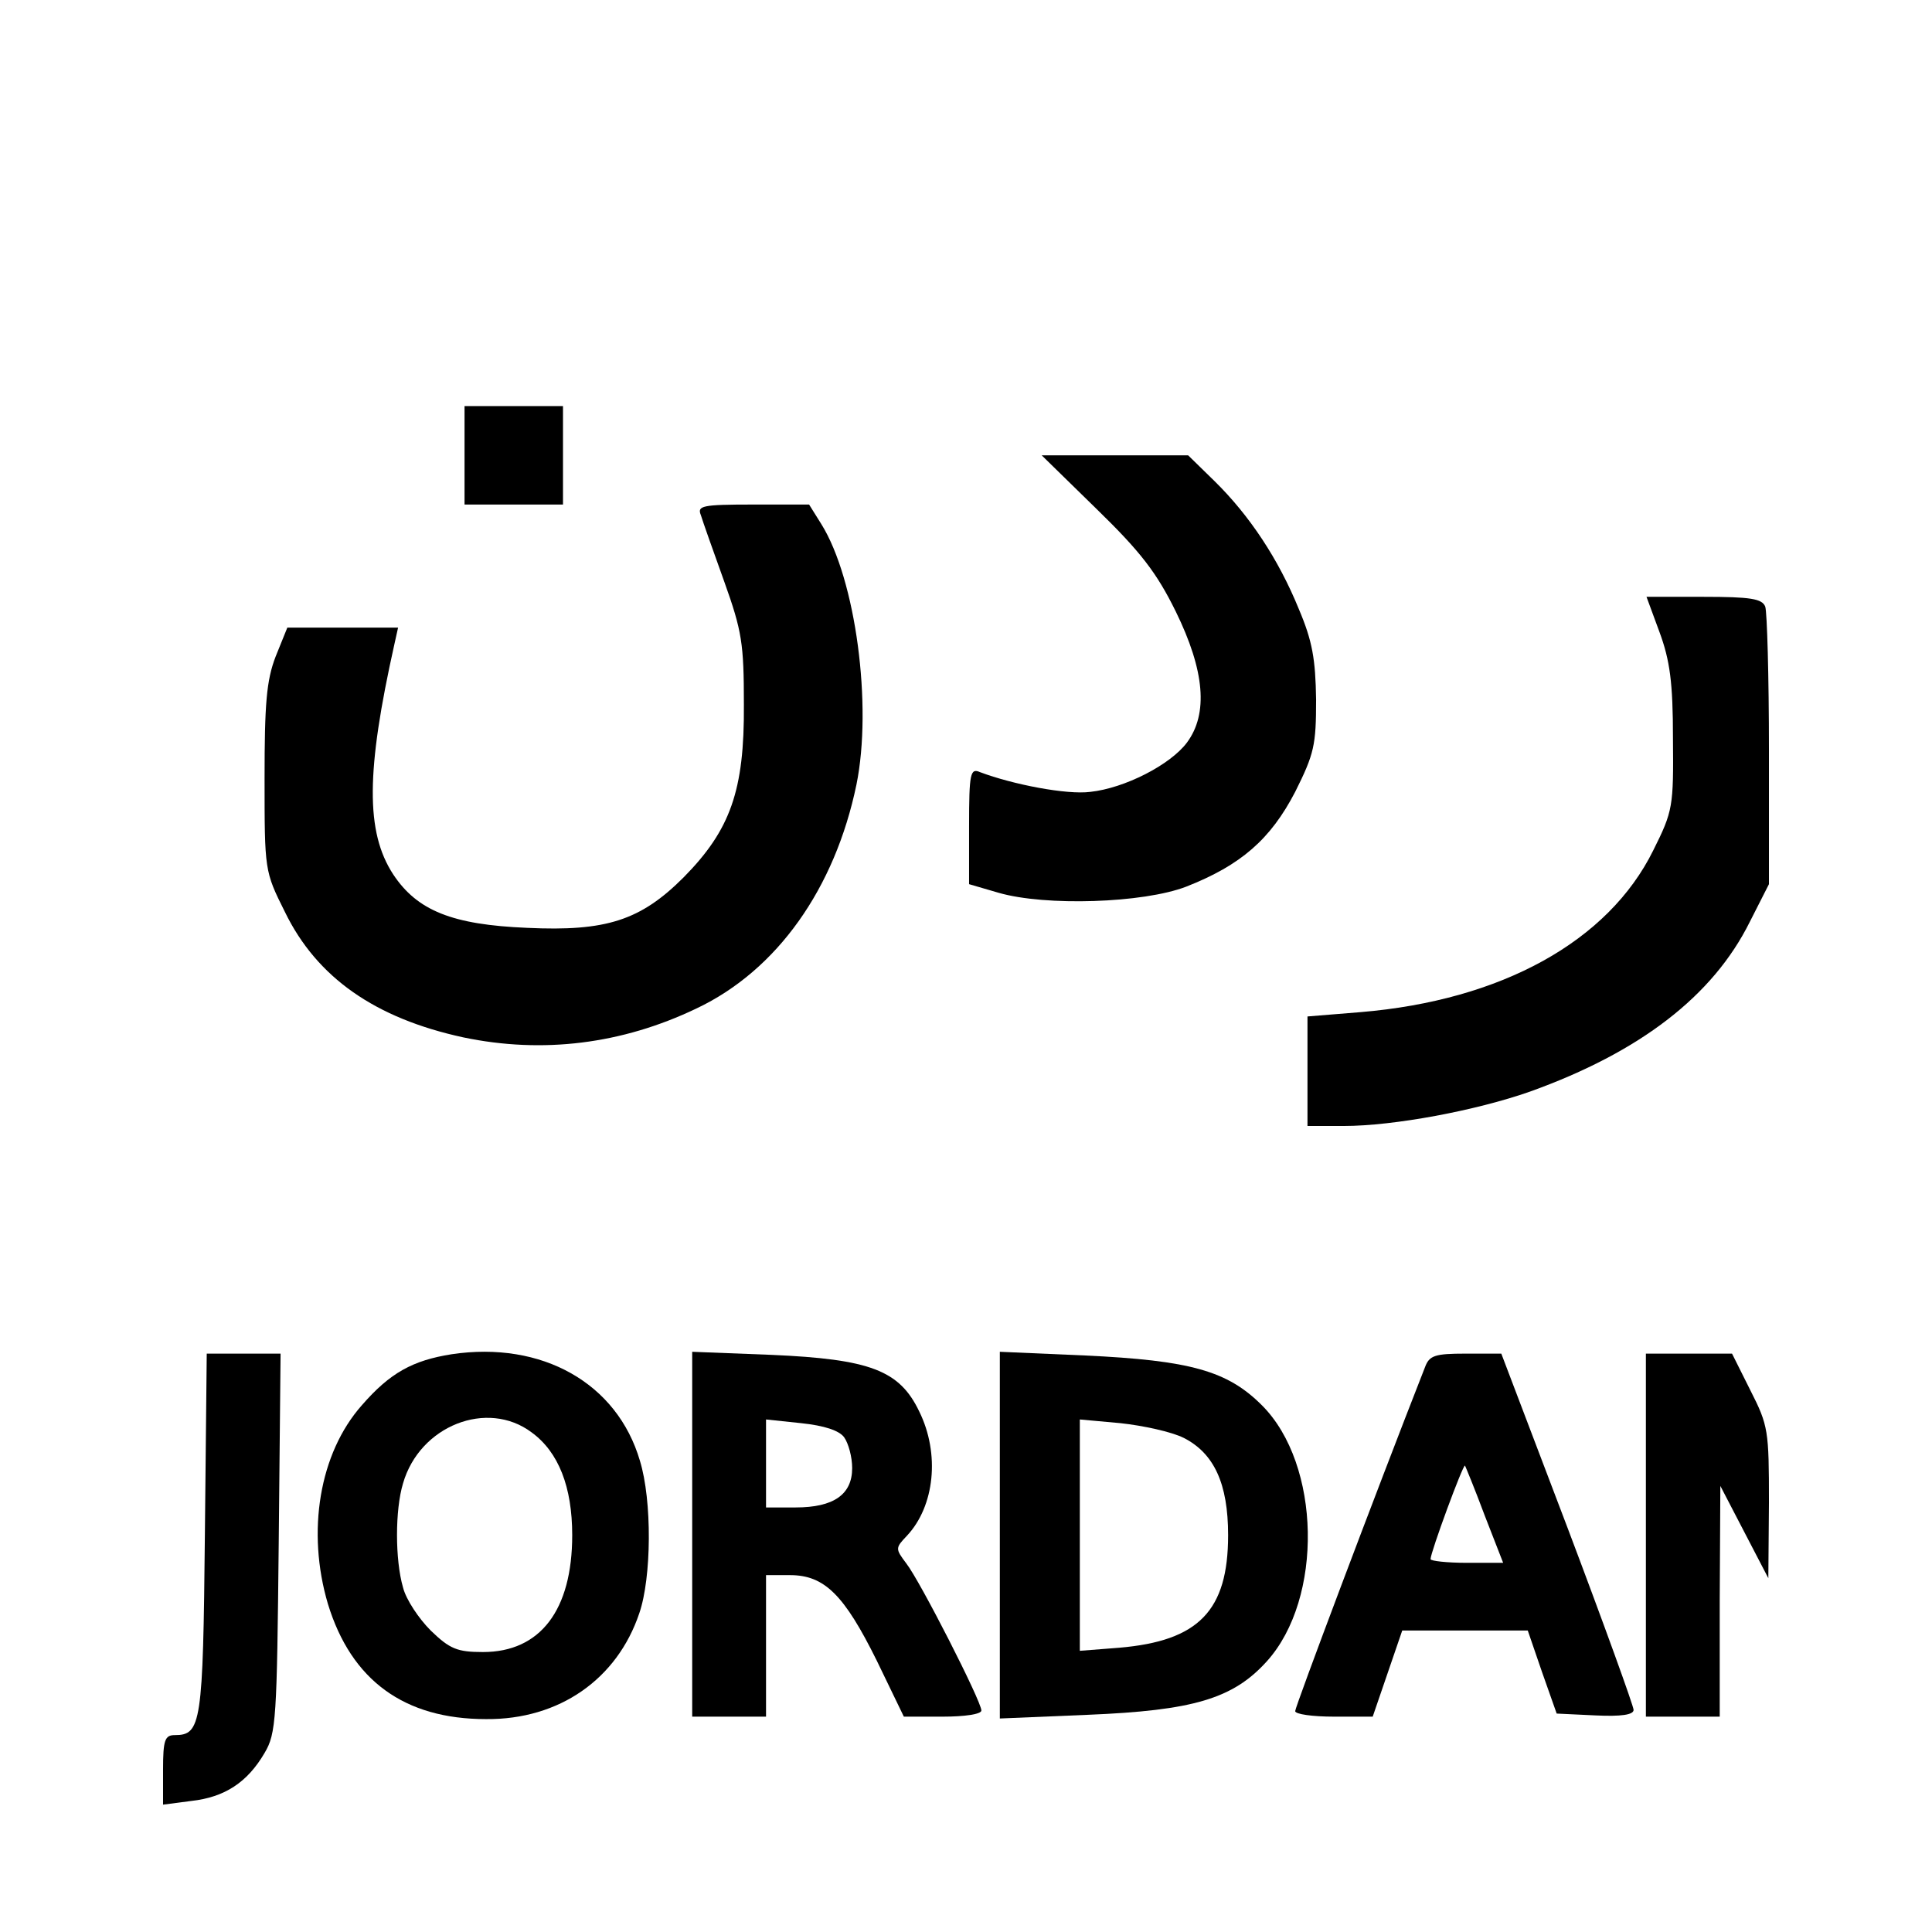 <?xml version="1.0" encoding="UTF-8" standalone="yes"?>
<svg version="1.0" xmlns="http://www.w3.org/2000/svg" width="100mm" height="100mm" viewBox="0 0 261 314" preserveAspectRatio="xMidYMid meet">
  <g transform="translate(0,314) scale(0.1,-0.1)" fill="#000000" stroke="none">
    <path d="M490 2400 l0 -80 80 0 80 0 0 80 0 80 -80 0 -80 0 0 -80z"/>
    <path d="M1517 2313 c72 -70 98 -104 129 -167 47 -96 53 -166 18 -213 -27 -36
-101 -74 -157 -80 -38 -5 -126 12 -179 32 -16 7 -18 -1 -18 -88 l0 -94 48 -14
c76 -22 235 -17 305 10 89 35 137 77 177 154 31 62 34 76 34 150 -1 66 -6 95
-28 147 -33 81 -80 152 -137 208 l-43 42 -119 0 -119 0 89 -87z"/>
    <path d="M874 2303 c3 -10 20 -58 38 -108 29 -81 32 -101 32 -200 1 -140 -22
-204 -98 -281 -70 -70 -126 -88 -254 -82 -122 5 -179 28 -218 87 -45 69 -44
168 2 374 l6 27 -90 0 -90 0 -19 -47 c-15 -39 -18 -77 -18 -198 0 -150 0 -151
33 -217 52 -107 147 -173 290 -204 129 -27 258 -11 379 47 131 62 225 195 260
364 26 128 -1 333 -57 423 l-20 32 -91 0 c-83 0 -91 -2 -85 -17z"/>
    <path d="M2432 2113 c17 -46 22 -82 22 -173 1 -111 0 -118 -32 -182 -73 -148
-247 -244 -476 -263 l-86 -7 0 -89 0 -89 59 0 c81 0 215 25 303 56 178 64 297
155 357 276 l31 61 0 218 c0 119 -3 224 -6 233 -5 13 -24 16 -100 16 l-93 0
21 -57z"/>
    <path d="M469 939 c-63 -10 -100 -30 -146 -83 -69 -78 -90 -205 -55 -323 38
-124 124 -187 257 -187 119 -1 213 65 249 172 20 58 21 183 1 248 -37 126
-159 195 -306 173z m130 -127 c44 -32 66 -89 66 -167 0 -122 -52 -190 -145
-190 -42 0 -54 5 -85 35 -19 19 -40 50 -45 70 -13 45 -13 126 0 169 27 94 137
137 209 83z"/>
    <path d="M68 647 c-3 -309 -6 -327 -49 -327 -16 0 -19 -8 -19 -56 l0 -57 46 6
c54 6 91 30 119 78 19 32 20 55 23 342 l3 307 -60 0 -60 0 -3 -293z"/>
    <path d="M860 646 l0 -296 60 0 60 0 0 115 0 115 39 0 c56 0 88 -32 141 -139
l44 -91 63 0 c36 0 63 4 63 10 0 15 -100 211 -122 239 -18 24 -18 25 1 45 45
48 54 133 20 202 -32 67 -80 85 -240 92 l-129 5 0 -297z m247 158 c7 -10 13
-32 13 -50 0 -43 -30 -64 -92 -64 l-48 0 0 71 0 72 57 -6 c38 -4 62 -12 70
-23z"/>
    <path d="M1360 645 l0 -298 143 6 c171 7 236 26 291 87 92 102 88 320 -8 416
-56 56 -116 73 -288 81 l-138 6 0 -298z m299 158 c49 -25 72 -74 72 -158 0
-123 -48 -172 -177 -183 l-64 -5 0 188 0 188 66 -6 c37 -4 83 -14 103 -24z"/>
    <path d="M2051 918 c-82 -209 -211 -552 -211 -559 0 -5 28 -9 63 -9 l63 0 24
70 24 70 102 0 102 0 23 -67 24 -68 63 -3 c42 -2 62 1 62 9 0 6 -48 139 -107
295 l-108 284 -58 0 c-50 0 -59 -3 -66 -22z m97 -241 l30 -77 -59 0 c-32 0
-59 3 -59 6 0 11 53 155 56 152 1 -2 16 -38 32 -81z"/>
    <path d="M2410 645 l0 -295 60 0 60 0 0 188 1 187 39 -75 39 -75 1 123 c0 117
-1 125 -30 182 l-30 60 -70 0 -70 0 0 -295z"/>
  </g>
</svg>